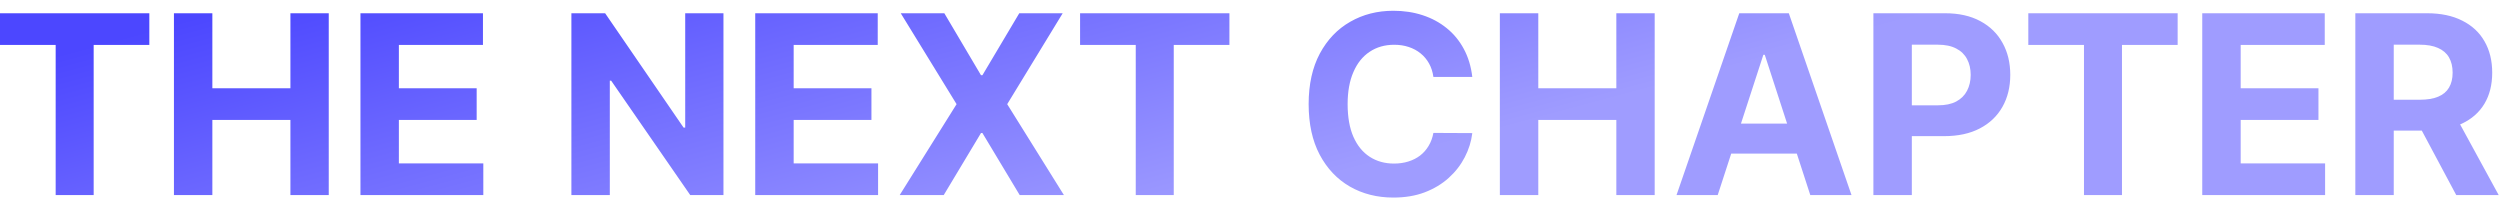 <svg width="120" height="10" viewBox="0 0 120 10" fill="none" xmlns="http://www.w3.org/2000/svg">
<path d="M66.881 0.517C67.386 0.517 67.855 0.588 68.287 0.73C68.722 0.872 69.107 1.079 69.442 1.352C69.778 1.622 70.05 1.953 70.261 2.345C70.474 2.737 70.61 3.186 70.67 3.692H68.803C68.769 3.45 68.7 3.236 68.595 3.048C68.49 2.858 68.354 2.696 68.189 2.563C68.025 2.429 67.834 2.326 67.618 2.255C67.405 2.184 67.174 2.149 66.924 2.149C66.472 2.149 66.078 2.261 65.743 2.486C65.408 2.707 65.148 3.031 64.964 3.458C64.779 3.881 64.686 4.395 64.686 5C64.687 5.622 64.779 6.145 64.964 6.568C65.151 6.991 65.413 7.311 65.748 7.527C66.083 7.743 66.471 7.851 66.911 7.851C67.158 7.851 67.387 7.819 67.597 7.753C67.81 7.688 67.999 7.592 68.164 7.467C68.329 7.34 68.465 7.185 68.573 7.003C68.684 6.822 68.76 6.613 68.803 6.38L70.67 6.389C70.622 6.79 70.501 7.176 70.308 7.548C70.117 7.918 69.86 8.249 69.536 8.541C69.215 8.831 68.832 9.061 68.386 9.232C67.943 9.4 67.441 9.483 66.881 9.483C66.103 9.483 65.406 9.307 64.793 8.955C64.182 8.602 63.7 8.093 63.345 7.425C62.992 6.758 62.816 5.949 62.815 5C62.815 4.049 62.995 3.238 63.352 2.571C63.711 1.903 64.197 1.395 64.811 1.045C65.424 0.693 66.114 0.517 66.881 0.517ZM7.168 2.158H4.496V9.364H2.672V2.158H0V0.636H7.168V2.158ZM10.193 4.238H13.94V0.636H15.78V9.364H13.94V5.758H10.193V9.364H8.349V0.636H10.193V4.238ZM23.182 2.158H19.146V4.238H22.88V5.758H19.146V7.842H23.199V9.364H17.302V0.636H23.182V2.158ZM32.812 6.125H32.89V0.636H34.726V9.364H33.132L29.335 3.871H29.271V9.364H27.427V0.636H29.046L32.812 6.125ZM42.131 2.158H38.096V4.238H41.829V5.758H38.096V7.842H42.148V9.364H36.251V0.636H42.131V2.158ZM47.088 3.611H47.156L48.925 0.636H51.009L48.346 5L51.068 9.364H48.946L47.156 6.385H47.088L45.299 9.364H43.185L45.916 5L43.236 0.636H45.328L47.088 3.611ZM59.012 2.158H56.34V9.364H54.516V2.158H51.844V0.636H59.012V2.158ZM73.838 4.238H77.584V0.636H79.425V9.364H77.584V5.758H73.838V9.364H71.993V0.636H73.838V4.238ZM88.872 9.364H86.894L86.248 7.374H83.098L82.45 9.364H80.473L83.485 0.636H85.863L88.872 9.364ZM93.365 0.636C94.027 0.636 94.592 0.763 95.058 1.016C95.523 1.266 95.879 1.614 96.123 2.06C96.37 2.503 96.493 3.015 96.493 3.594C96.493 4.174 96.368 4.685 96.118 5.128C95.868 5.571 95.506 5.917 95.032 6.164C94.561 6.411 93.989 6.535 93.318 6.535H91.768V9.364H89.923V0.636H93.365ZM104.527 2.158H101.855V9.364H100.031V2.158H97.359V0.636H104.527V2.158ZM111.588 2.158H107.553V4.238H111.286V5.758H107.553V7.842H111.605V9.364H105.708V0.636H111.588V2.158ZM116.498 0.636C117.157 0.636 117.72 0.754 118.186 0.99C118.654 1.223 119.012 1.554 119.256 1.983C119.503 2.409 119.626 2.911 119.626 3.488C119.626 4.067 119.501 4.565 119.251 4.983C119.001 5.398 118.639 5.716 118.165 5.938C118.139 5.95 118.112 5.96 118.085 5.971L119.938 9.364H117.9L116.247 6.27H114.9V9.364H113.056V0.636H116.498ZM83.566 5.933H85.781L84.709 2.63H84.641L83.566 5.933ZM91.768 5.055H93.02C93.376 5.055 93.668 4.995 93.898 4.873C94.131 4.748 94.304 4.576 94.418 4.357C94.534 4.135 94.593 3.881 94.593 3.594C94.593 3.304 94.534 3.051 94.418 2.835C94.304 2.617 94.131 2.448 93.898 2.329C93.665 2.206 93.37 2.145 93.012 2.145H91.768V5.055ZM114.9 4.787H116.153C116.506 4.787 116.798 4.739 117.031 4.642C117.264 4.546 117.437 4.401 117.551 4.208C117.667 4.014 117.726 3.775 117.726 3.488C117.726 3.198 117.667 2.953 117.551 2.754C117.437 2.556 117.262 2.405 117.026 2.302C116.794 2.197 116.499 2.145 116.145 2.145H114.9V4.787Z" fill="url(#paint0_linear_98_241)"/>
<defs>
<linearGradient id="paint0_linear_98_241" x1="5.536" y1="1.862" x2="11.146" y2="22.656" gradientUnits="userSpaceOnUse">
<stop stop-color="#4C47FF"/>
<stop offset="1" stop-color="#9F9CFF"/>
</linearGradient>
</defs>
</svg>
